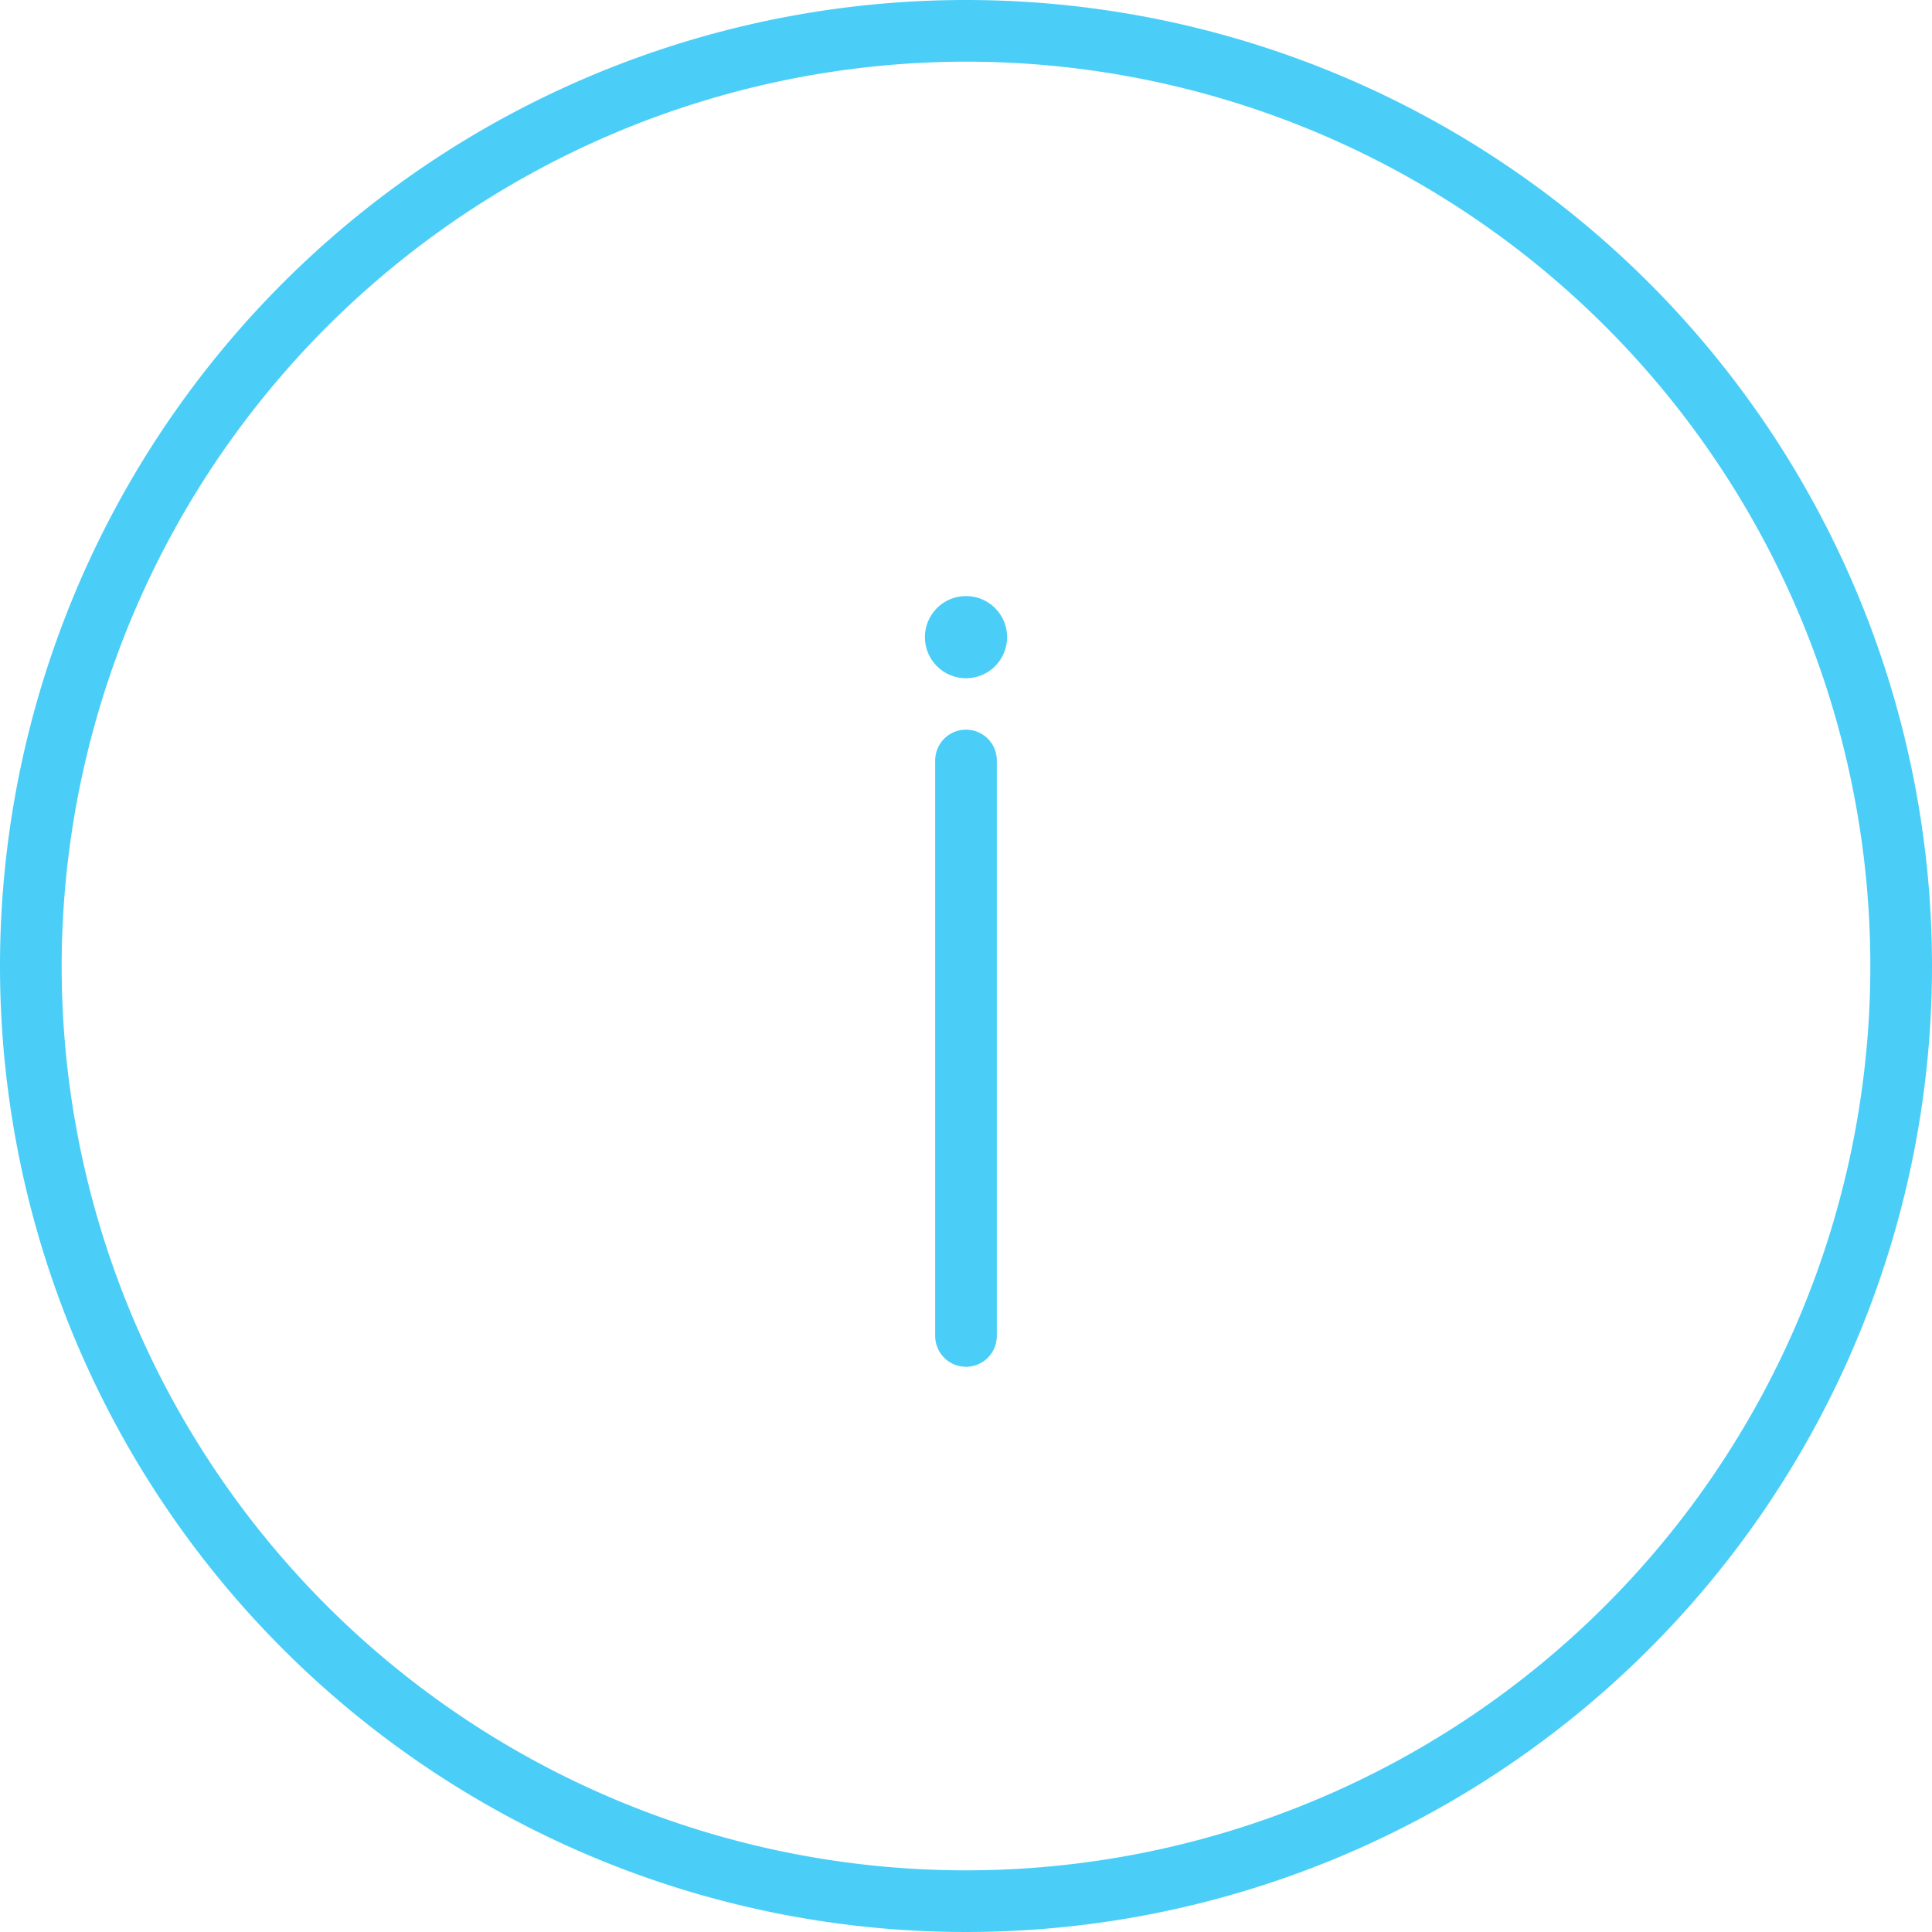 <svg xmlns="http://www.w3.org/2000/svg" viewBox="0 0 94 94"><path d="M47 3A44 44 0 113 47 44.05 44.05 0 0147 3m0-3a47 47 0 1047 47A47 47 0 0047 0z" fill="#4acef7"/><path fill="none" stroke="#4acef7" stroke-linecap="round" stroke-linejoin="round" stroke-width="3" d="M47 37v28"/><circle cx="47" cy="31" r="2" fill="#4acef7"/></svg>